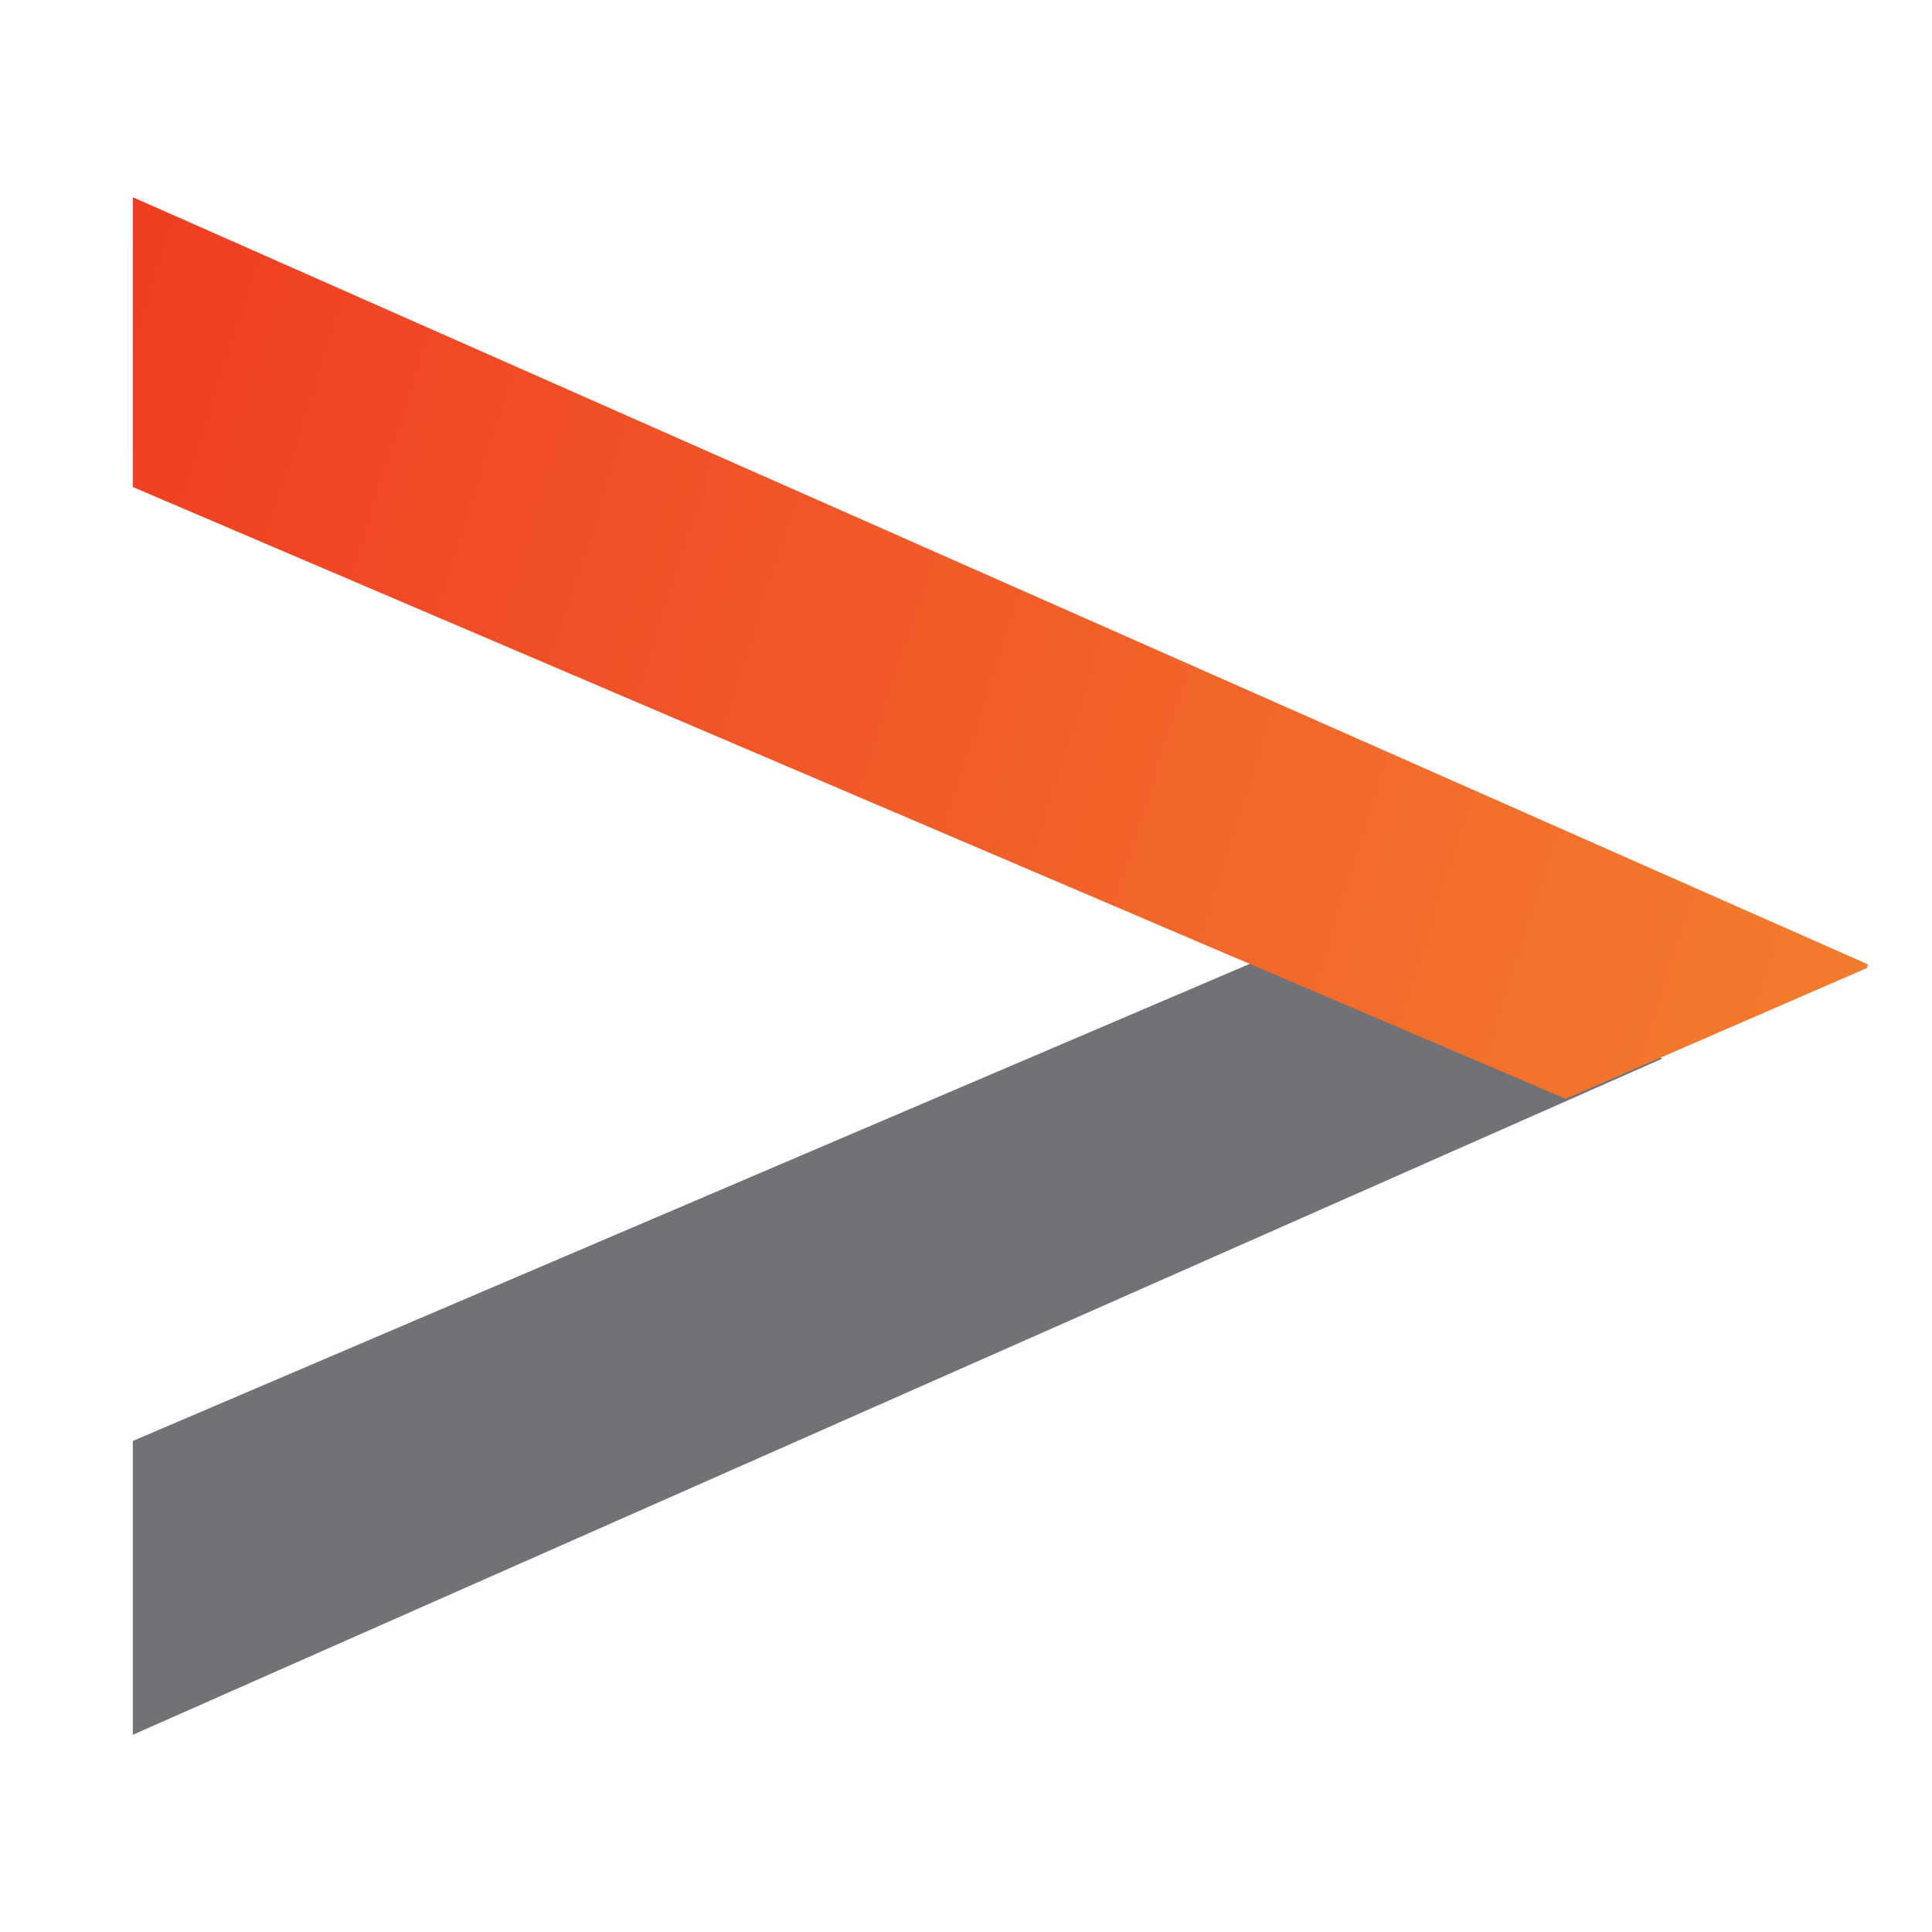 <?xml version="1.0" encoding="utf-8"?><svg xmlns="http://www.w3.org/2000/svg" xmlns:xlink="http://www.w3.org/1999/xlink" xml:space="preserve" id="Layer_1" x="0" y="0" version="1.1" viewBox="0 0 48 48"><style>.st1{clip-path:url(#SVGID_00000168830895774919114160000016324170408536611722_)}.st2{fill:url(#SVGID_00000071532780226123085030000006565242333472918936_)}</style><g><path fill="#727175" d="M3.3 43.1v-7.3l30.2-12.9 7.8 3.4z"/><g><defs><path id="SVGID_1_" d="M3.3 4.9v7.2l35.6 15.2 7.6-3.3z"/></defs><clipPath id="SVGID_00000098184062466670343030000018370500279364480171_"><use xlink:href="#SVGID_1_" overflow="visible"/></clipPath><g clip-path="url(#SVGID_00000098184062466670343030000018370500279364480171_)"><linearGradient id="SVGID_00000004542822049738054810000004485512437678676107_" x1="-580.237" x2="-579.237" y1="-570.187" y2="-570.187" gradientTransform="scale(-46.962 46.962) rotate(-17.971 1513.969 -2116.434)" gradientUnits="userSpaceOnUse"><stop offset="0" stop-color="#f37d2e"/><stop offset="1" stop-color="#ef3e23"/></linearGradient><path fill="url(#SVGID_00000004542822049738054810000004485512437678676107_)" d="M44.7 29.2.1 14.7l3.2-9.8 44.6 14.5z"/></g></g></g></svg>